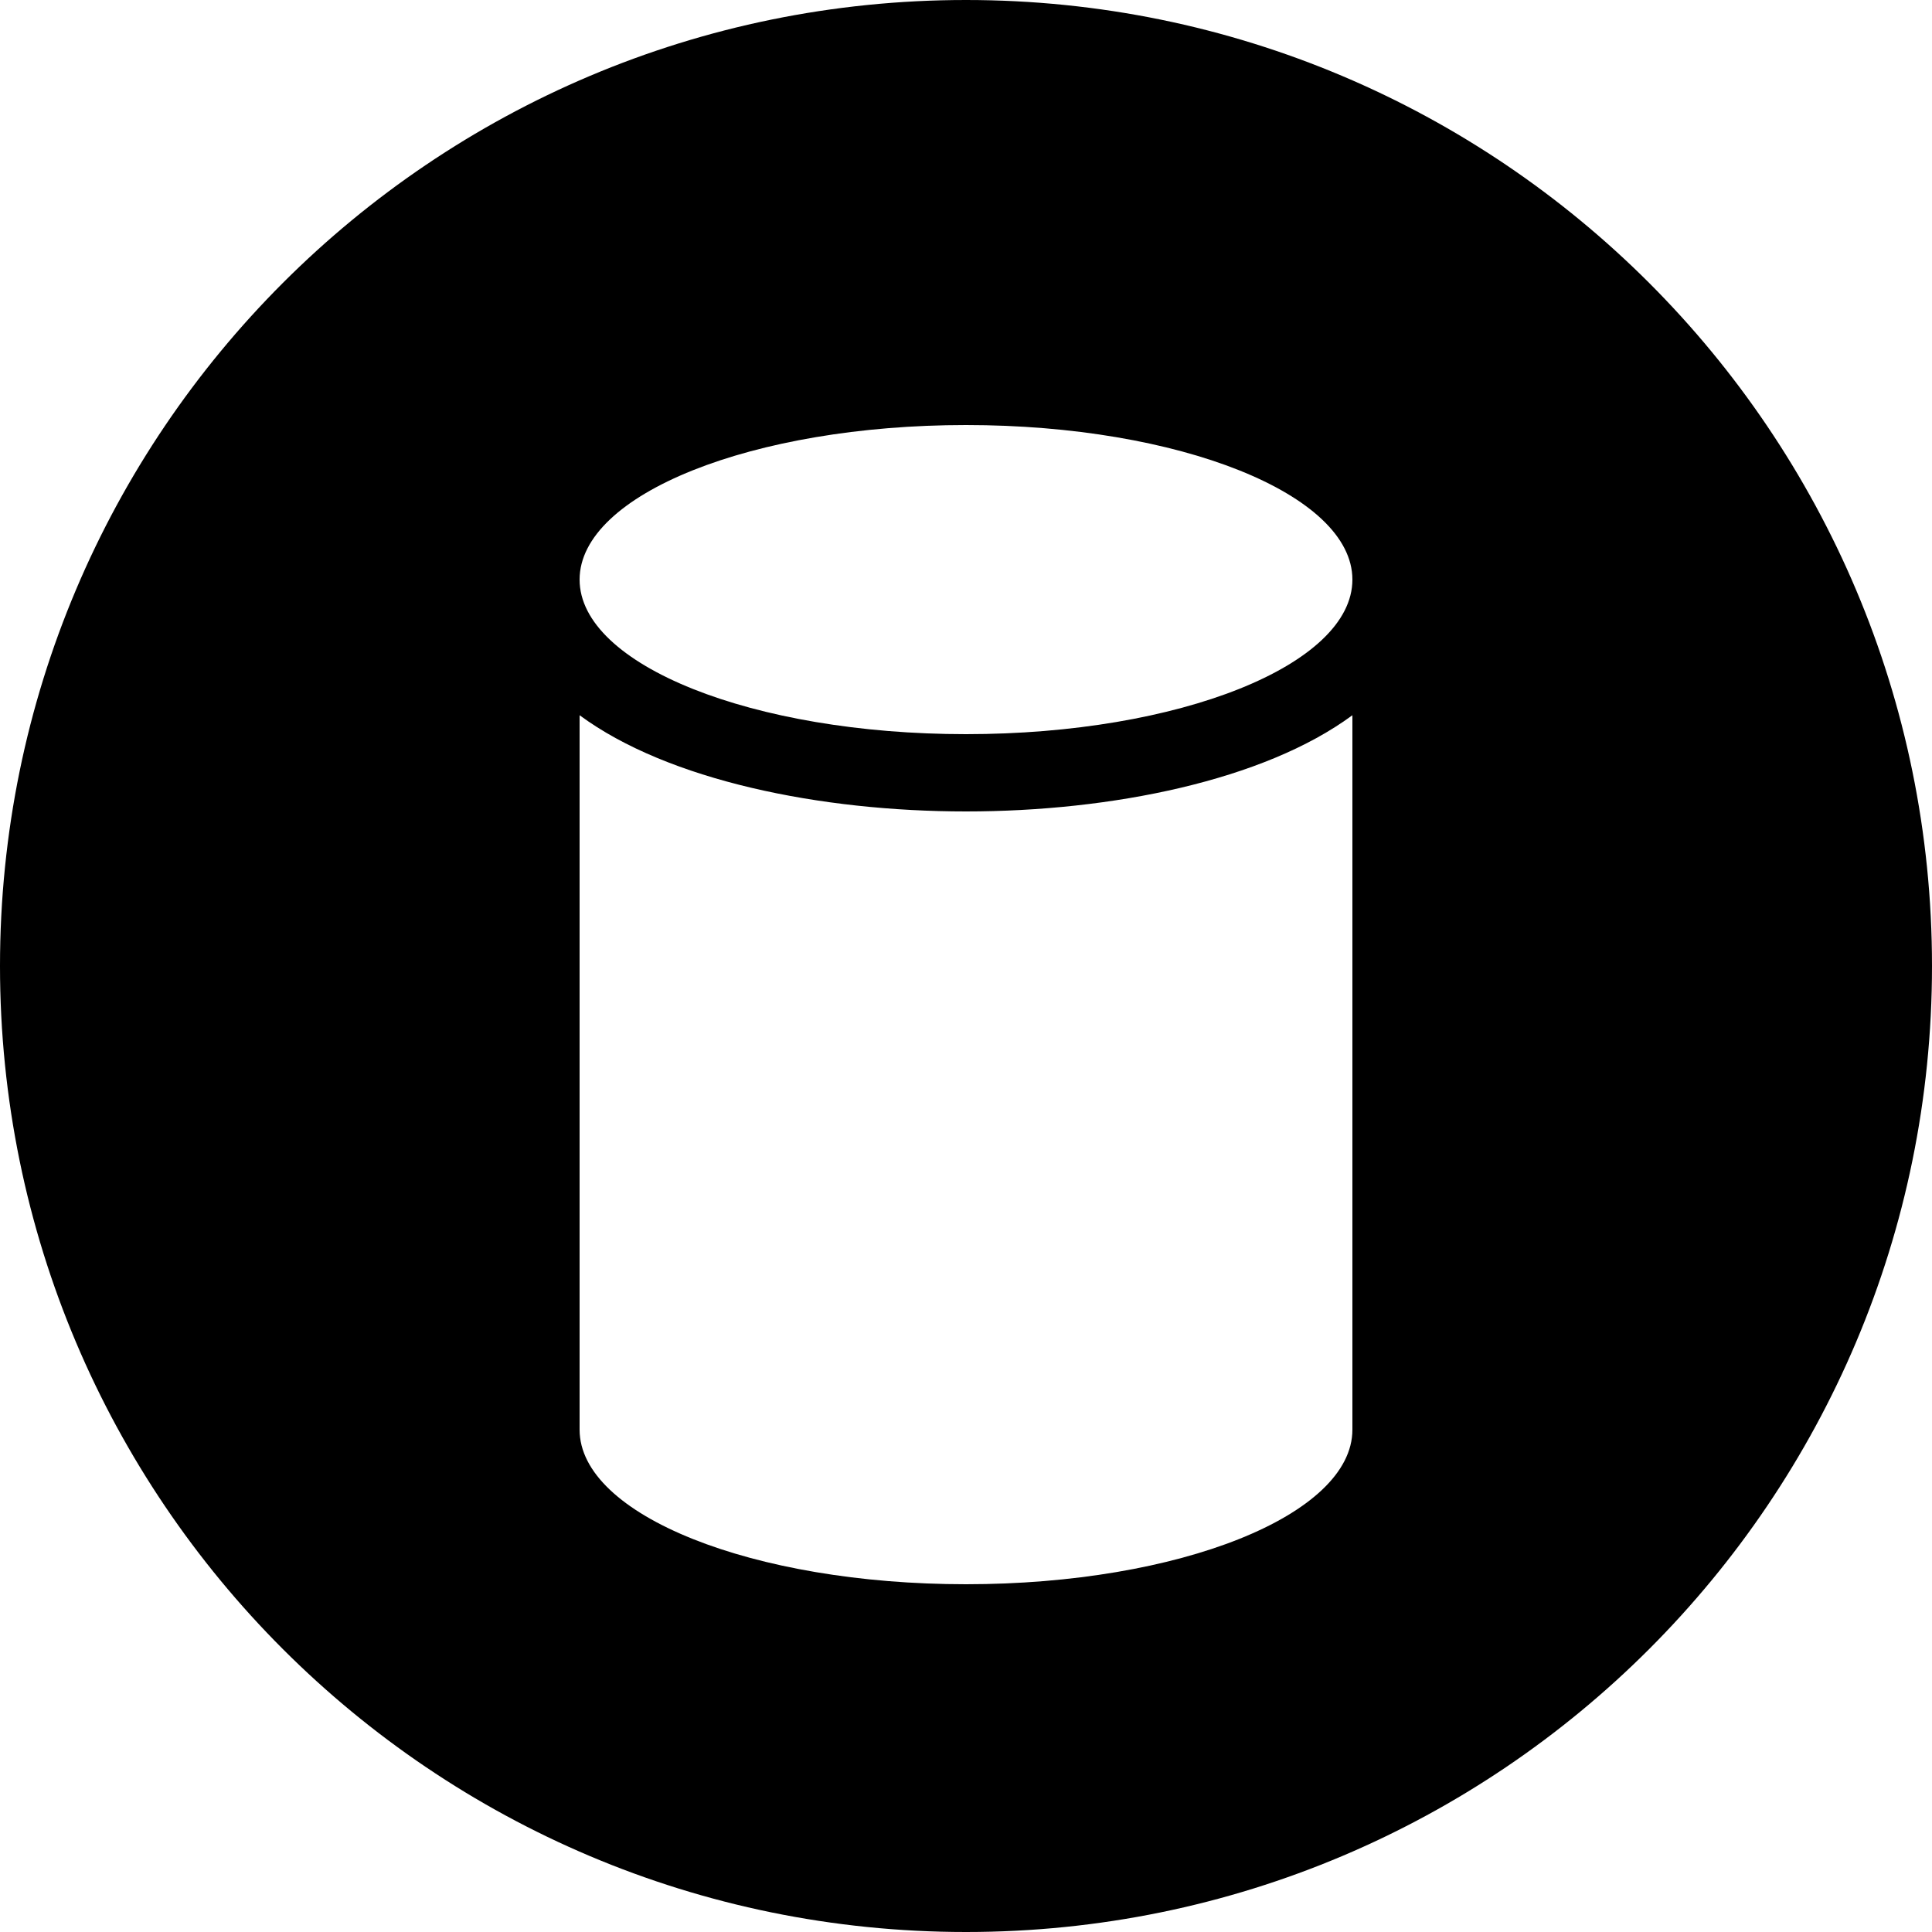 <?xml version="1.0" encoding="utf-8"?>
<!-- Generator: Adobe Illustrator 16.0.0, SVG Export Plug-In . SVG Version: 6.00 Build 0)  -->
<!DOCTYPE svg PUBLIC "-//W3C//DTD SVG 1.1//EN" "http://www.w3.org/Graphics/SVG/1.1/DTD/svg11.dtd">
<svg version="1.1" id="Layer_1" xmlns="http://www.w3.org/2000/svg" xmlns:xlink="http://www.w3.org/1999/xlink" x="0px" y="0px"
	 width="50px" height="50px" viewBox="0 0 50 50" enable-background="new 0 0 50 50" xml:space="preserve">
<path d="M25,0C11.19,0,0,11.19,0,25c0,13.811,11.19,25,25,25c13.811,0,25-11.189,25-25C50,11.19,38.811,0,25,0z M35,37
	c0,2.21-4.48,4-10,4c-5.52,0-10-1.79-10-4V18.51C17.29,20.2,21.24,21,25,21c3.76,0,7.71-0.8,10-2.49V37z M25,19
	c-5.52,0-10-1.79-10-4s4.48-4,10-4c5.52,0,10,1.79,10,4S30.52,19,25,19z"/>
</svg>

